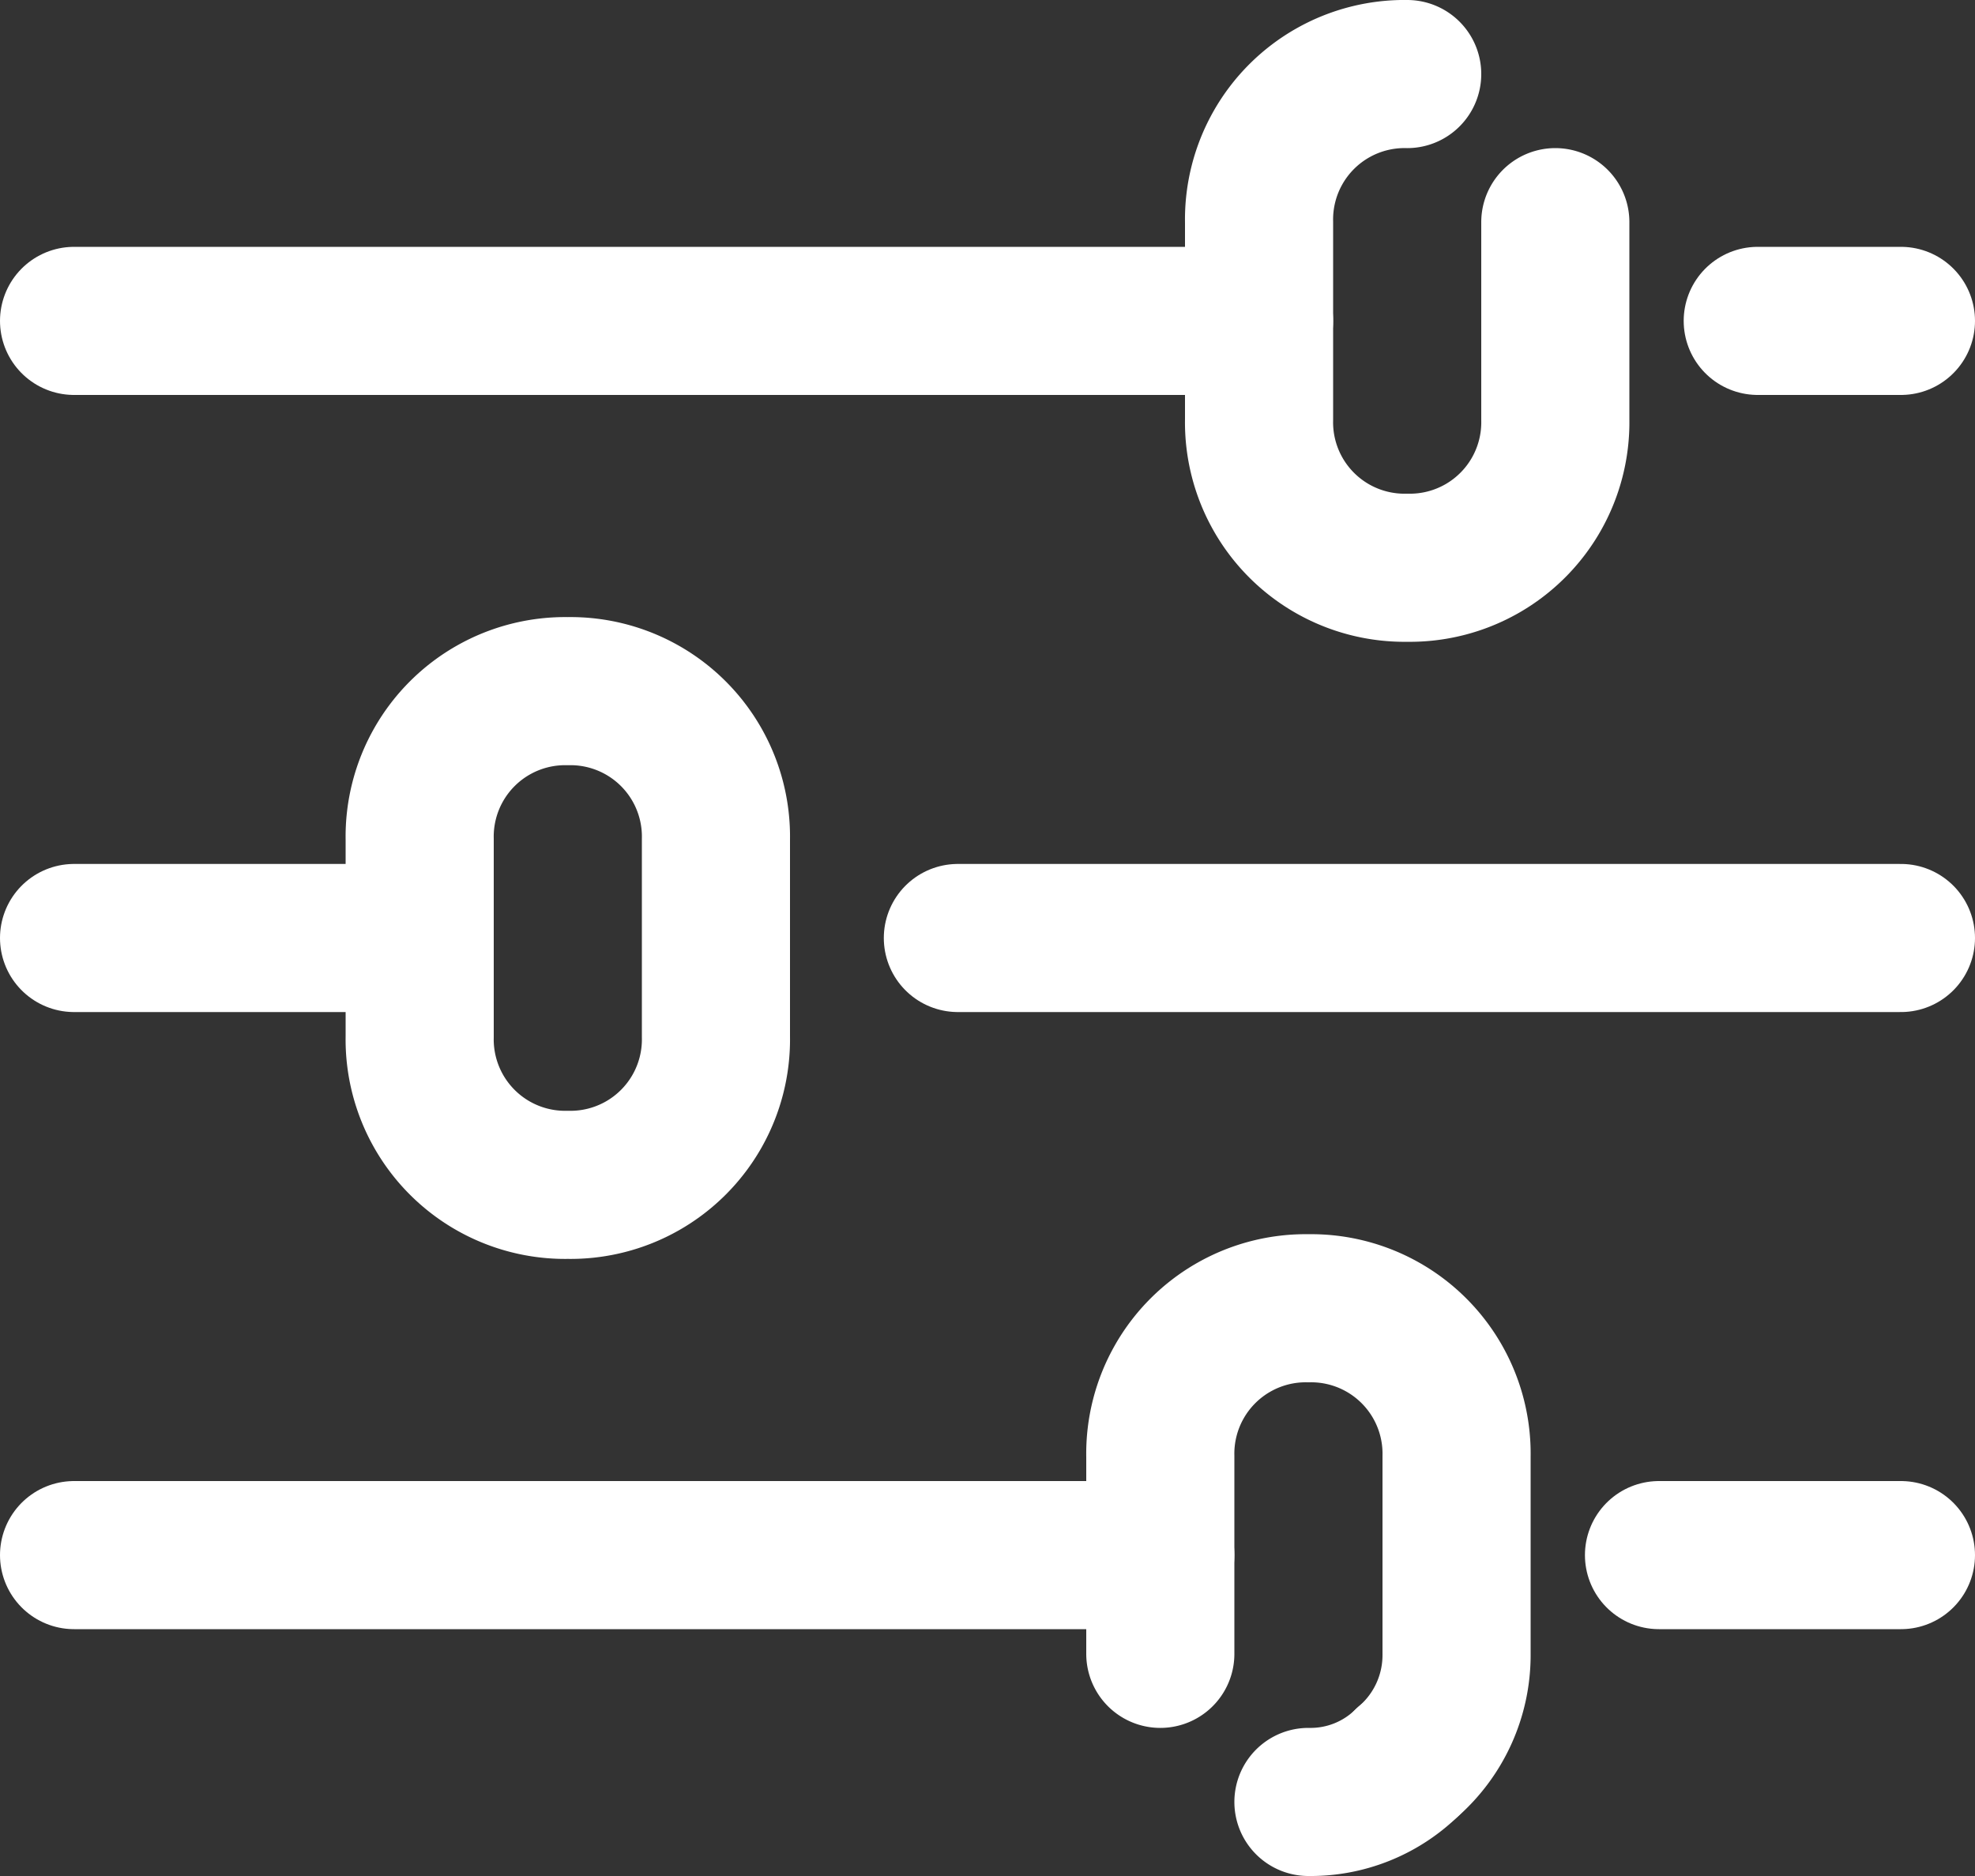 <svg xmlns="http://www.w3.org/2000/svg" width="40" height="38" viewBox="0 0 40 38">
  <rect x="0" y="0" width="40" height="38" fill="#333333" stroke="none"/>
  <g id="icons8-filter" transform="translate(-4 -5)">
    <line id="Ligne_17" data-name="Ligne 17" x1="2.9" transform="translate(39.6 11.5)" fill="none" stroke="#fff" stroke-linecap="round" stroke-linejoin="round" stroke-width="3"/>
    <line id="Ligne_18" data-name="Ligne 18" x1="24" transform="translate(5.5 11.5)" fill="none" stroke="#fff" stroke-linecap="round" stroke-linejoin="round" stroke-width="3"/>
    <line id="Ligne_19" data-name="Ligne 19" x2="22" transform="translate(5.5 36.5)" fill="none" stroke="#fff" stroke-linecap="round" stroke-linejoin="round" stroke-width="3"/>
    <line id="Ligne_20" data-name="Ligne 20" x2="4.9" transform="translate(37.6 36.5)" fill="none" stroke="#fff" stroke-linecap="round" stroke-linejoin="round" stroke-width="3"/>
    <line id="Ligne_21" data-name="Ligne 21" x2="7" transform="translate(5.5 24)" fill="none" stroke="#fff" stroke-linecap="round" stroke-linejoin="round" stroke-width="3"/>
    <line id="Ligne_22" data-name="Ligne 22" x2="19.1" transform="translate(23.4 24)" fill="none" stroke="#fff" stroke-linecap="round" stroke-linejoin="round" stroke-width="3"/>
    <path id="Tracé_468" data-name="Tracé 468" d="M35.5,9.5v4a2.946,2.946,0,0,1-3,3h0a2.946,2.946,0,0,1-3-3v-4a2.946,2.946,0,0,1,3-3" fill="none" stroke="#fff" stroke-linecap="round" stroke-linejoin="round" stroke-width="3"/>
    <path id="Tracé_469" data-name="Tracé 469" d="M32.5,40.7a2.792,2.792,0,0,1-2,.8" fill="none" stroke="#fff" stroke-linecap="round" stroke-linejoin="round" stroke-width="3"/>
    <path id="Tracé_470" data-name="Tracé 470" d="M27.5,38.5v-4a2.946,2.946,0,0,1,3-3h0a2.946,2.946,0,0,1,3,3v4a2.865,2.865,0,0,1-1,2.2" fill="none" stroke="#fff" stroke-linecap="round" stroke-linejoin="round" stroke-width="3"/>
    <path id="Tracé_471" data-name="Tracé 471" d="M15.5,29h0a2.946,2.946,0,0,1-3-3V22a2.946,2.946,0,0,1,3-3h0a2.946,2.946,0,0,1,3,3v4A2.946,2.946,0,0,1,15.5,29Z" fill="none" stroke="#fff" stroke-linecap="round" stroke-linejoin="round" stroke-width="3"/>
  </g>
</svg>
